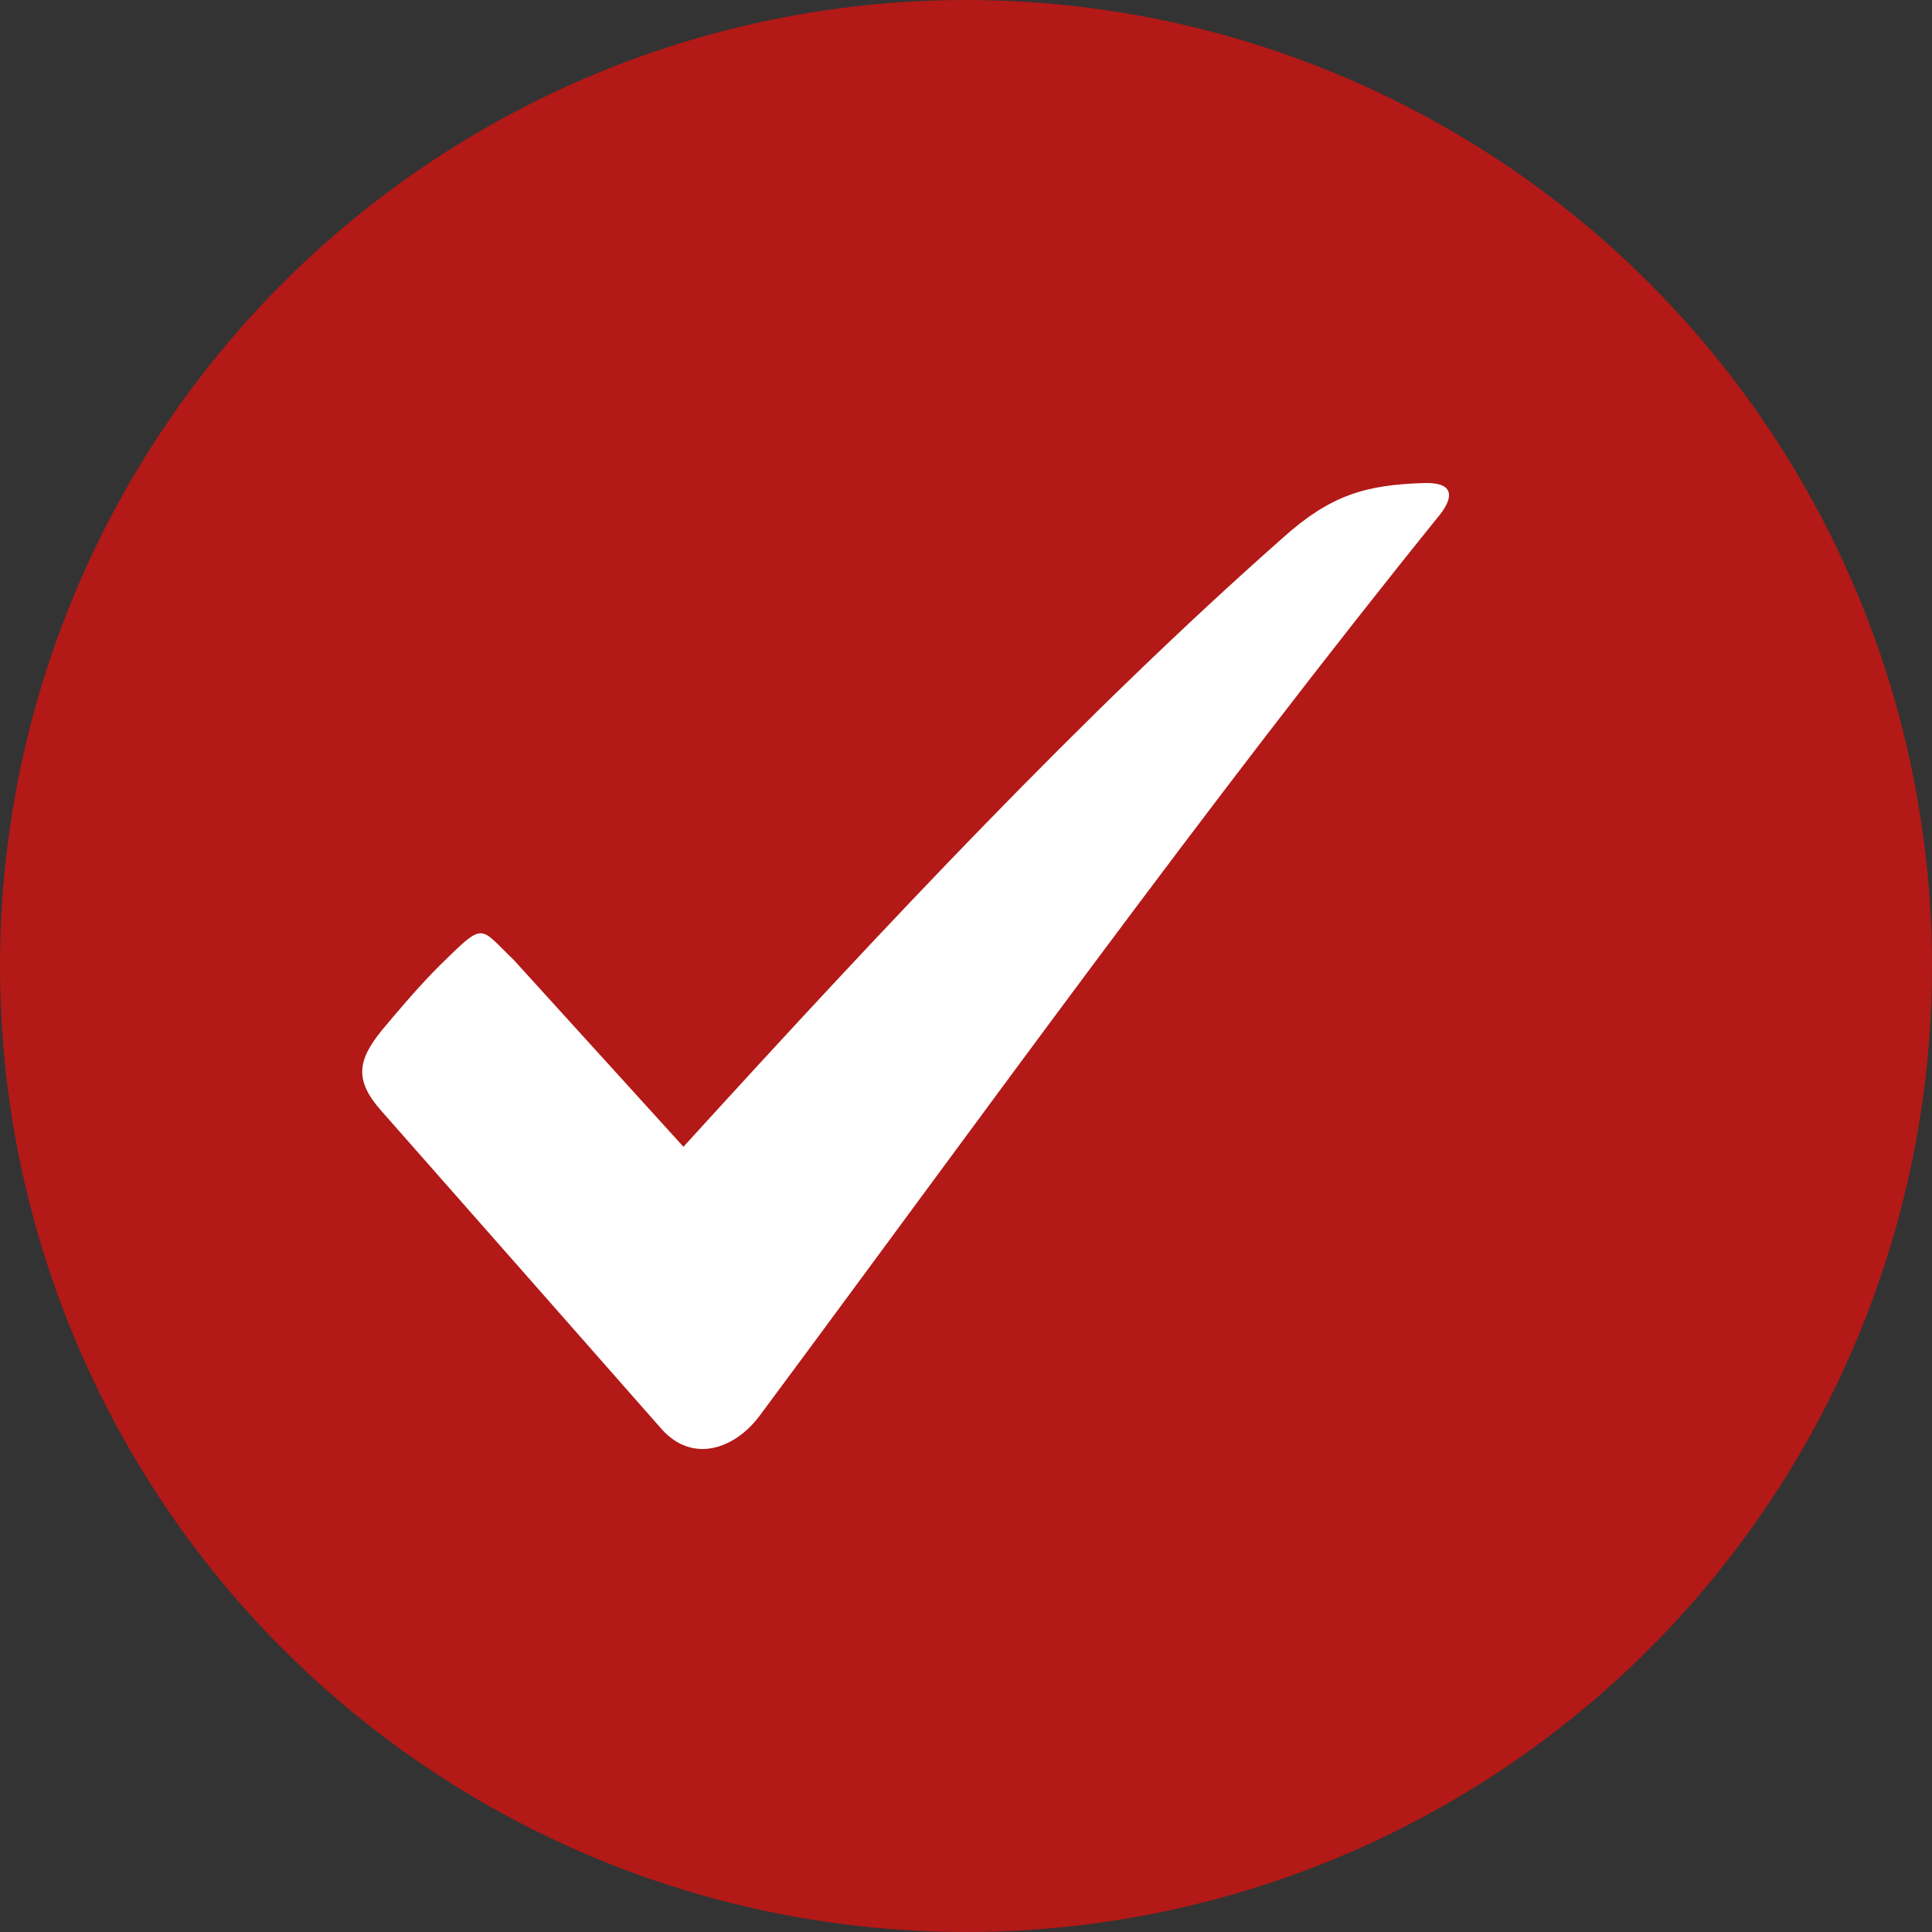 <svg width="16" height="16" viewBox="0 0 16 16" fill="none" xmlns="http://www.w3.org/2000/svg">
<rect x="0" y="0" width="16" height="16" fill="#333333" stroke="none"/>
<circle cx="8" cy="8" r="8" fill="#B21917"/>
<path fill-rule="evenodd" clip-rule="evenodd" d="M5.66 9.497C5.191 8.981 4.723 8.466 4.255 7.95C3.961 7.668 4.018 7.628 3.642 7.995C3.473 8.163 3.292 8.377 3.164 8.53C2.963 8.778 2.932 8.942 3.153 9.194C3.931 10.076 4.703 10.954 5.48 11.836C5.737 12.123 6.087 12 6.293 11.722C8.14 9.234 9.983 6.667 11.928 4.258C12.031 4.124 12.052 3.995 11.799 4C11.316 4.015 11.022 4.094 10.616 4.461C8.984 5.903 7.348 7.643 5.66 9.497Z" fill="white"/>
</svg>

